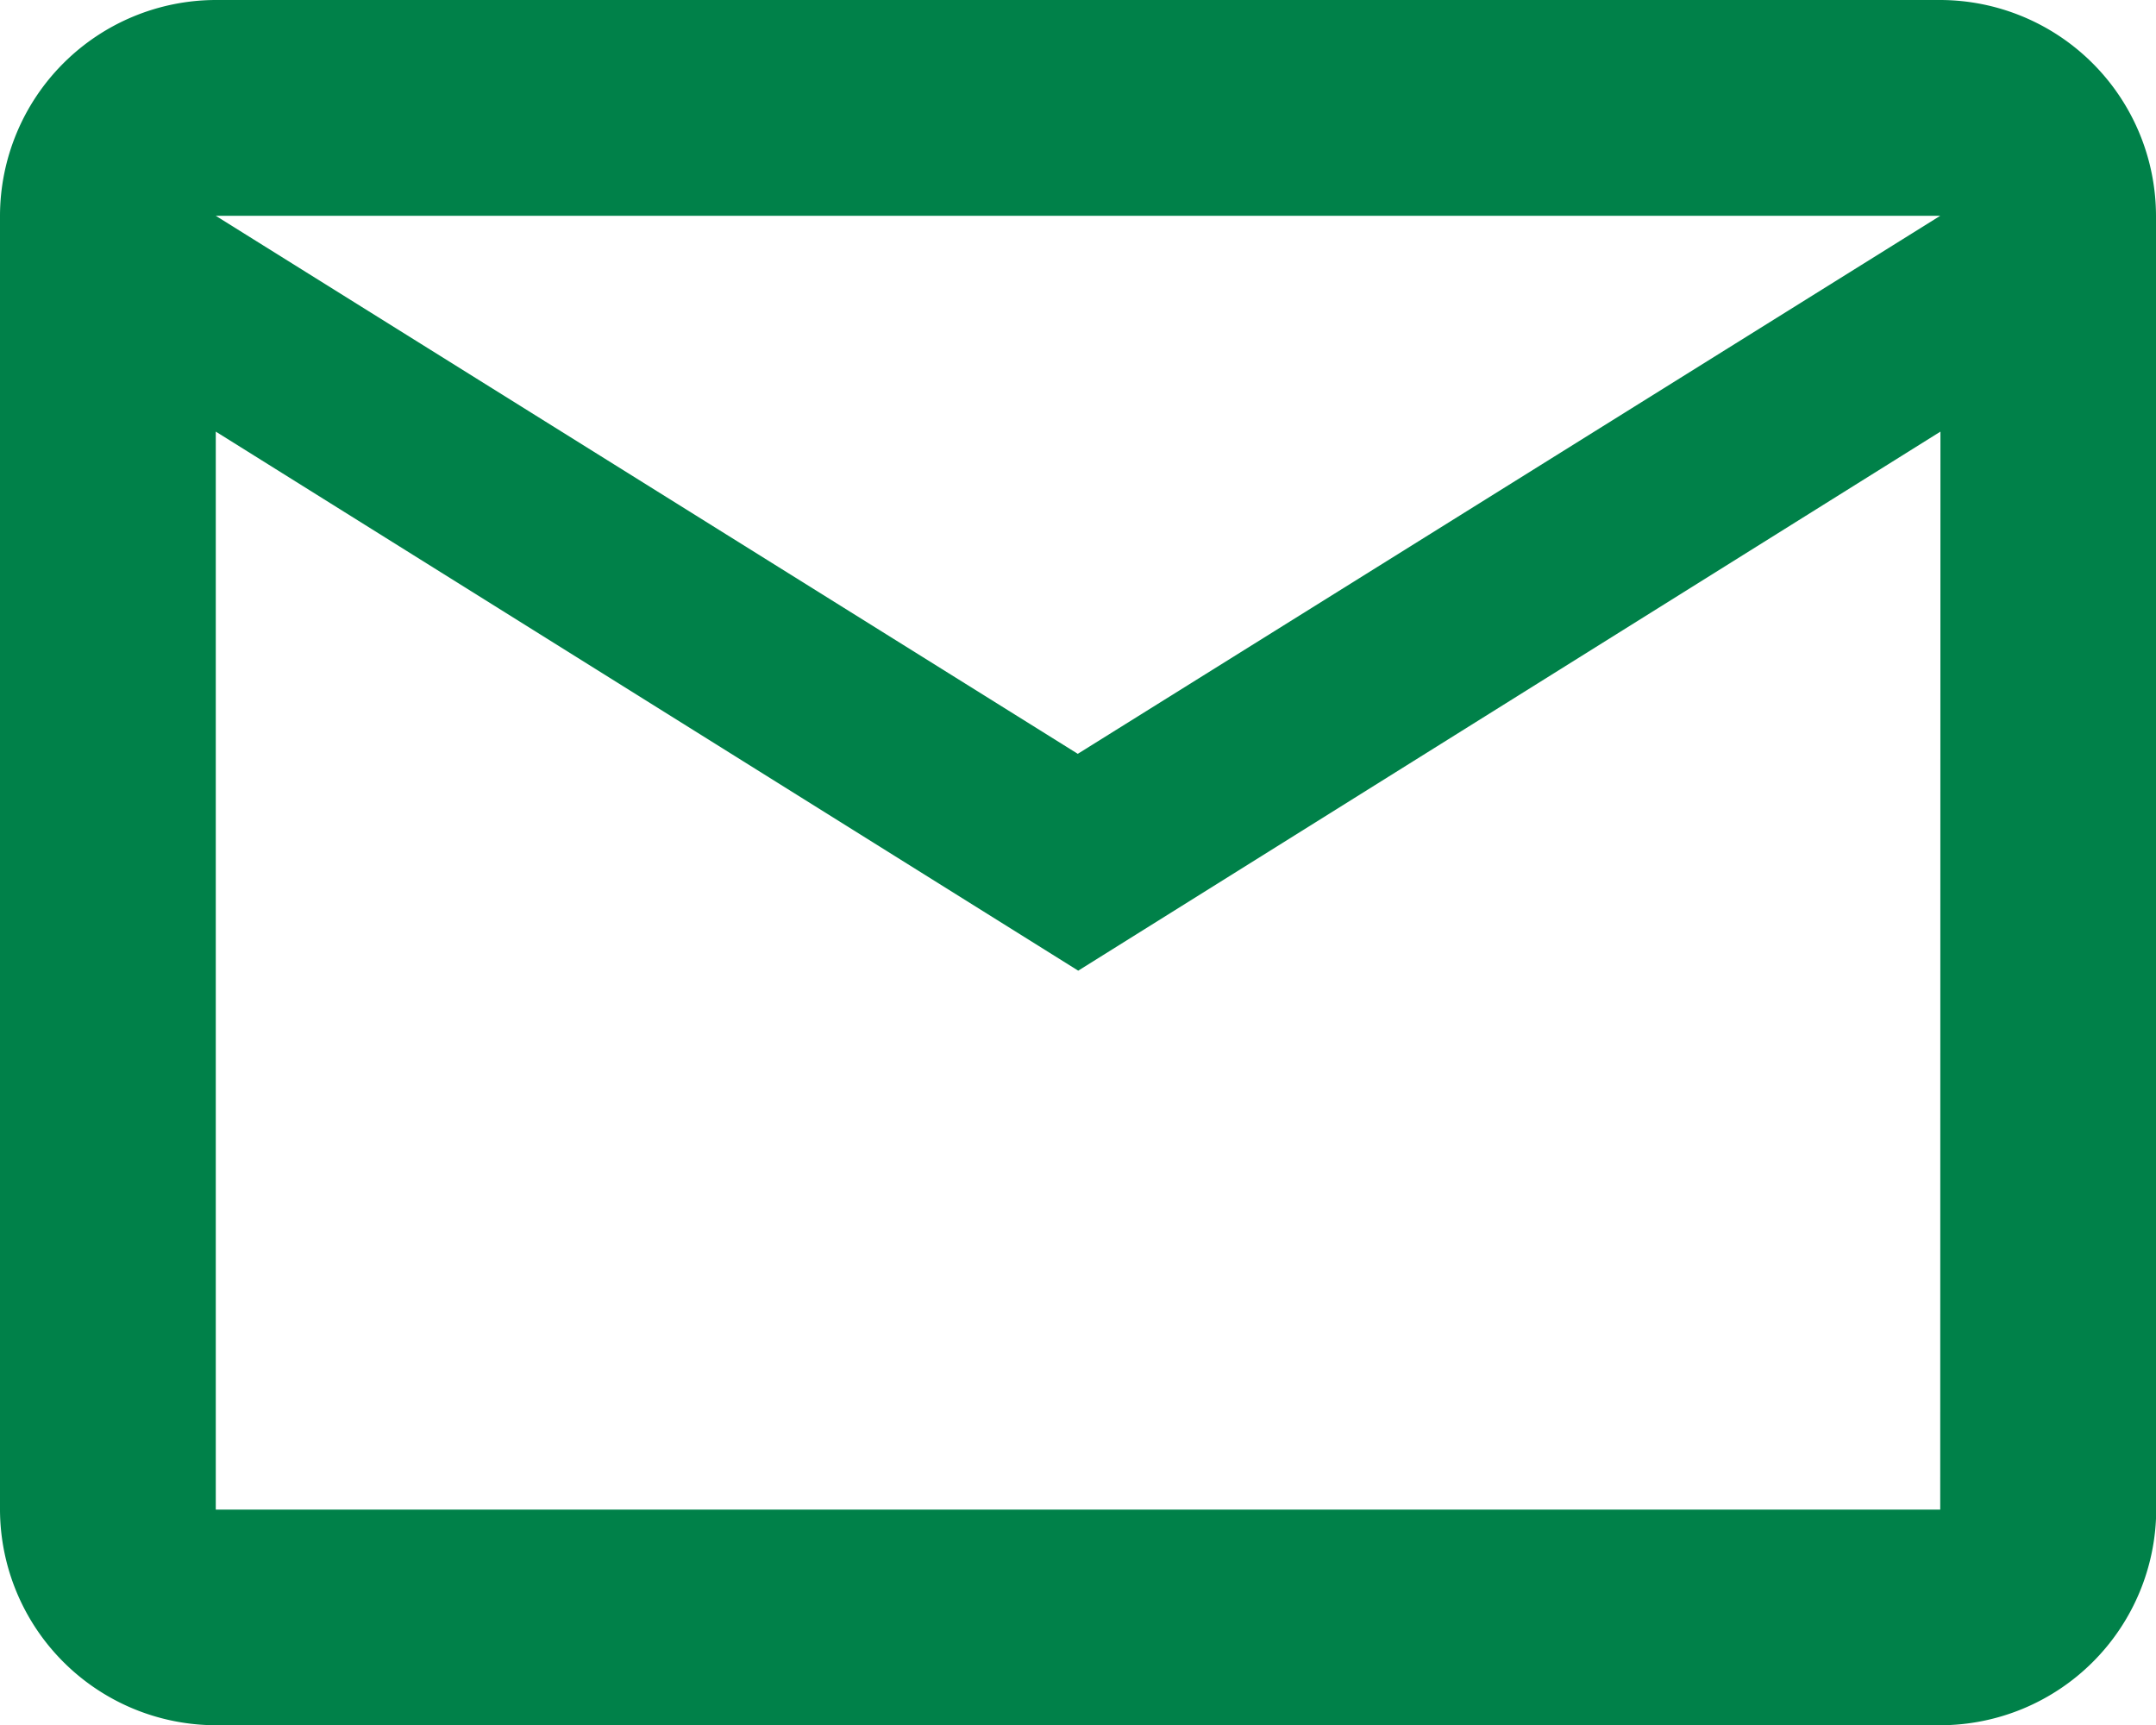<svg xmlns="http://www.w3.org/2000/svg" width="28.976" height="23.181" viewBox="0 0 28.976 23.181">
  <path id="envelope-green" d="M30.976,6.9a2.906,2.906,0,0,0-2.9-2.9H4.9A2.906,2.906,0,0,0,2,6.9V24.284a2.906,2.906,0,0,0,2.9,2.9H28.079a2.906,2.906,0,0,0,2.9-2.9Zm-2.9,0-11.591,7.23L4.9,6.9Zm0,17.386H4.9V9.8l11.591,7.244L28.079,9.8Z" transform="translate(-2 -4)" fill="#008149"/>
</svg>
